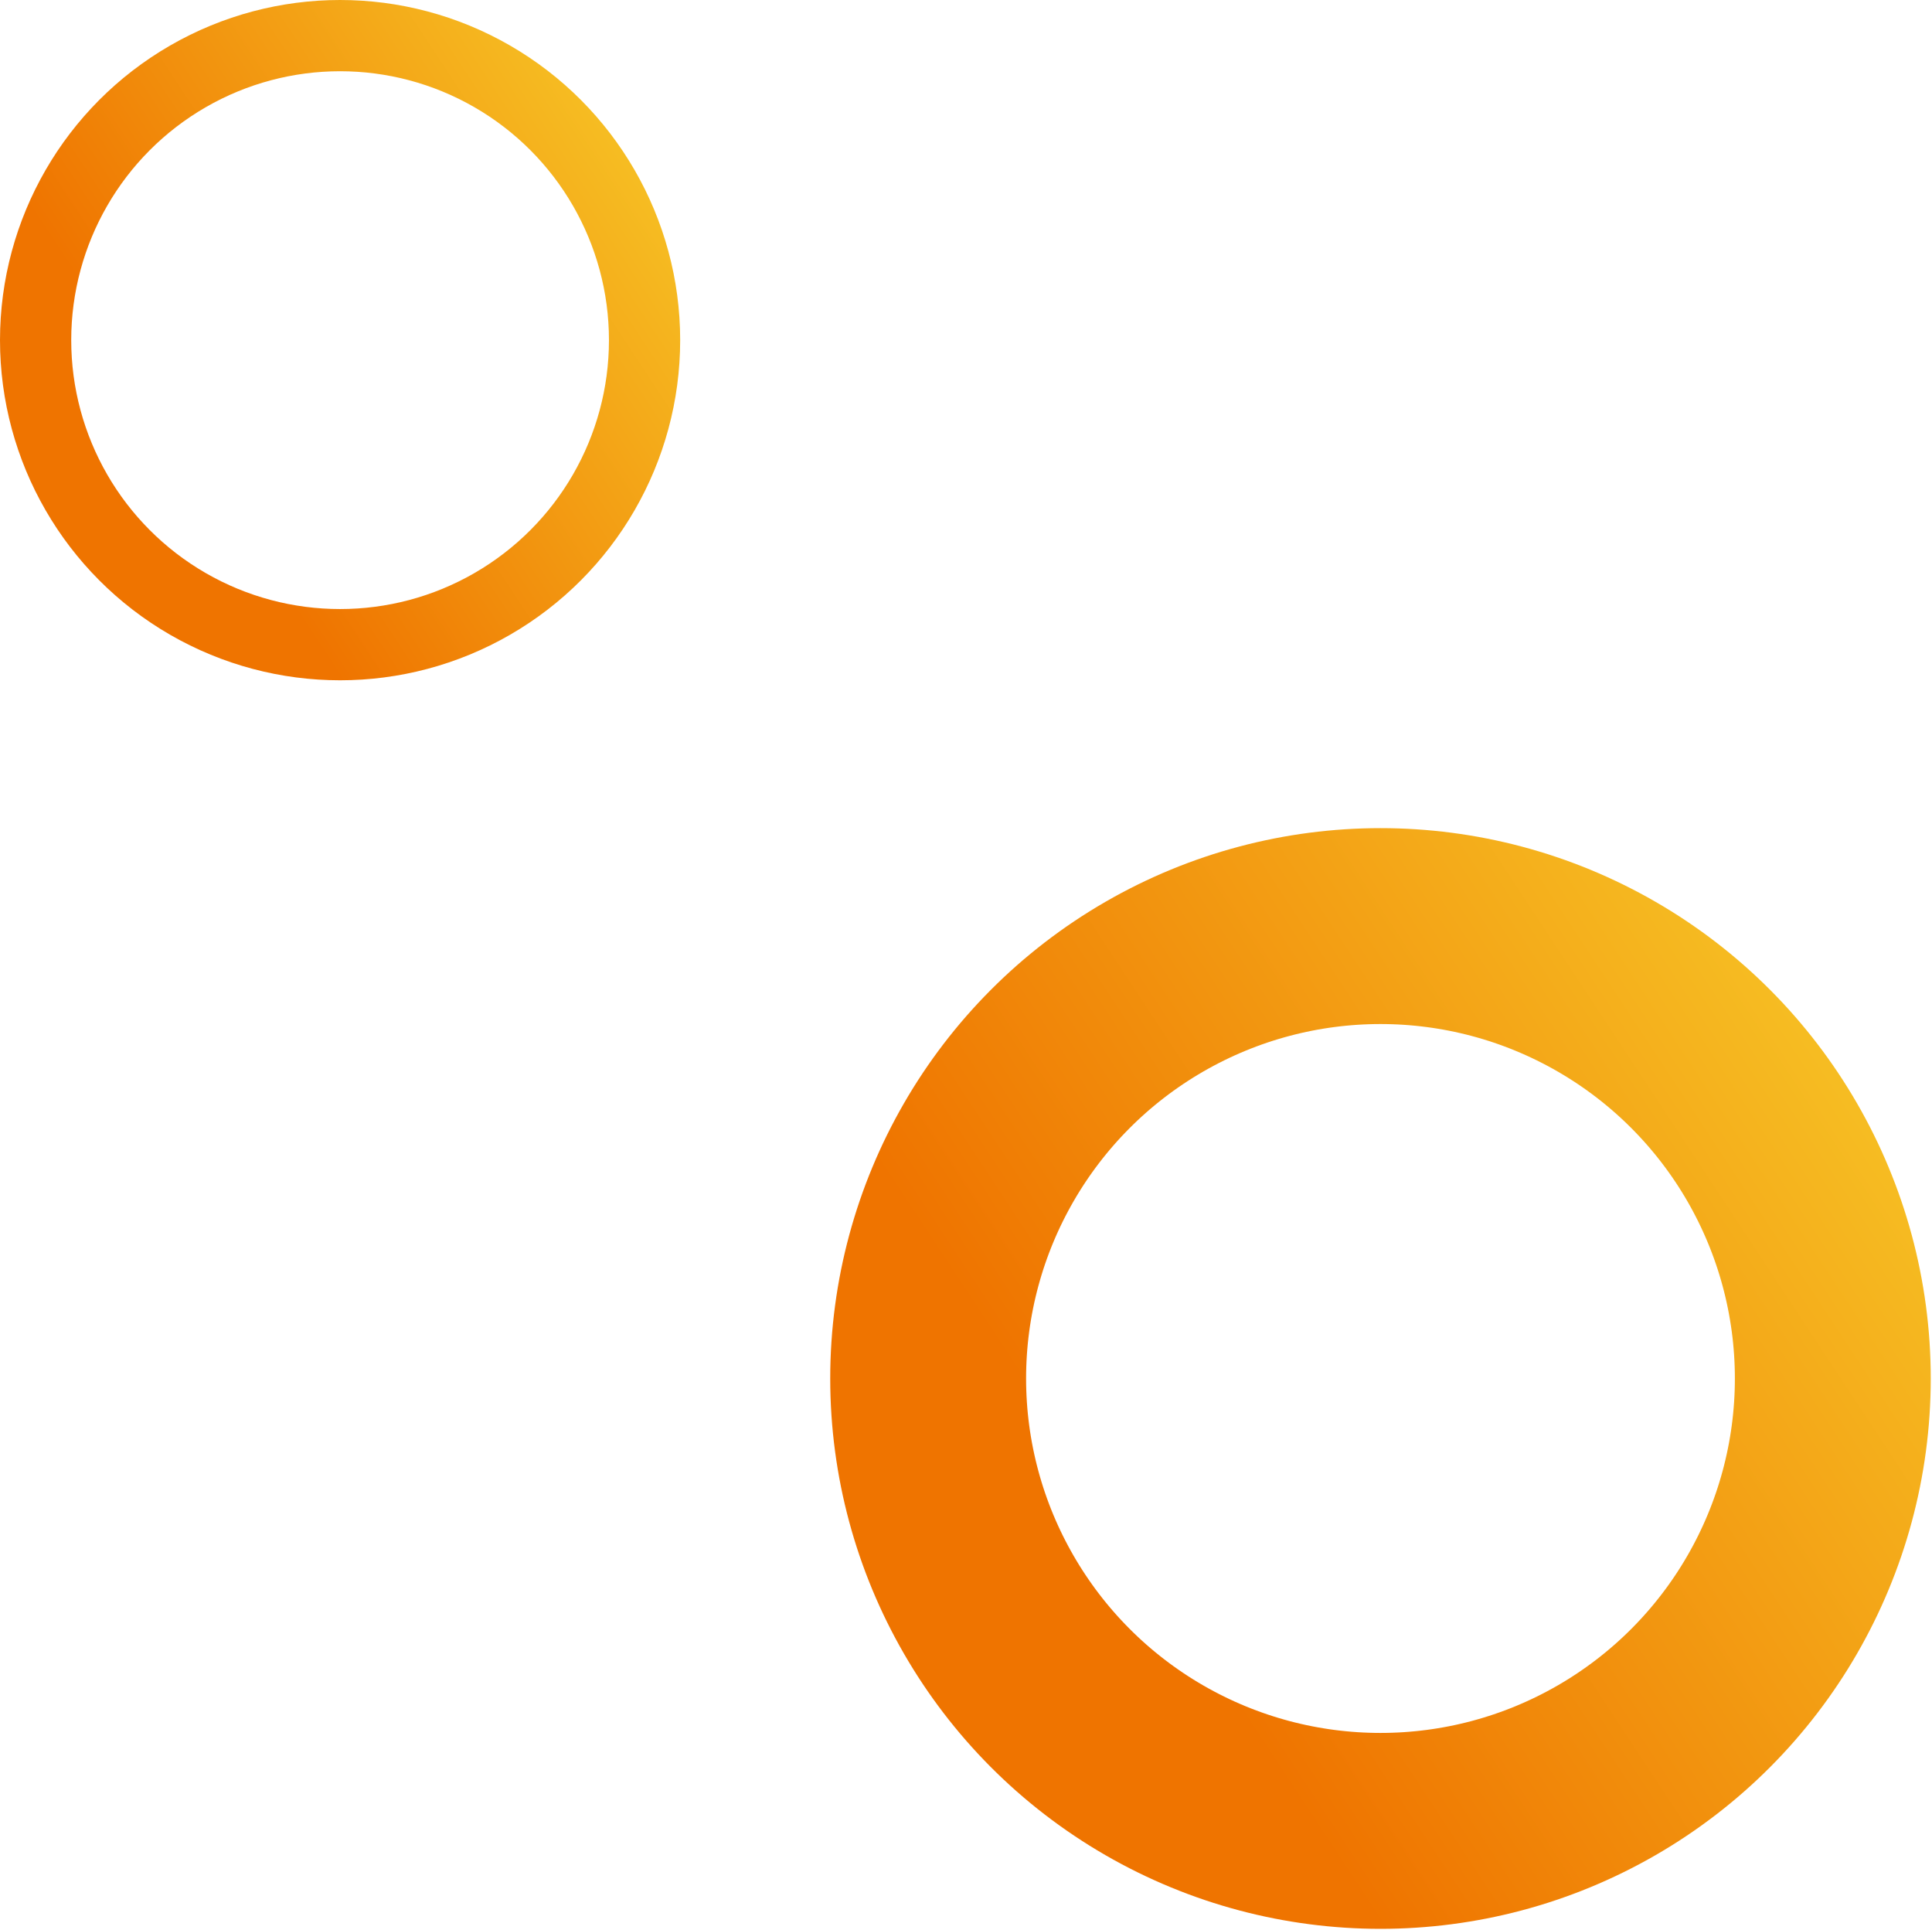 <svg width="868" height="867" viewBox="0 0 868 867" fill="none" xmlns="http://www.w3.org/2000/svg">
<circle cx="620.219" cy="619.219" r="203.219" stroke="url(#paint0_linear_12485_23368)" stroke-width="88"/>
<circle cx="152.794" cy="152.794" r="136.794" stroke="url(#paint1_linear_12485_23368)" stroke-width="32"/>
<defs>
<linearGradient id="paint0_linear_12485_23368" x1="620.219" y1="866.438" x2="994.982" y2="619.388" gradientUnits="userSpaceOnUse">
<stop stop-color="#EF7400"/>
<stop offset="1" stop-color="#F7C928"/>
</linearGradient>
<linearGradient id="paint1_linear_12485_23368" x1="152.794" y1="305.587" x2="384.416" y2="152.898" gradientUnits="userSpaceOnUse">
<stop stop-color="#EF7400"/>
<stop offset="1" stop-color="#F7C928"/>
</linearGradient>
</defs>
</svg>
